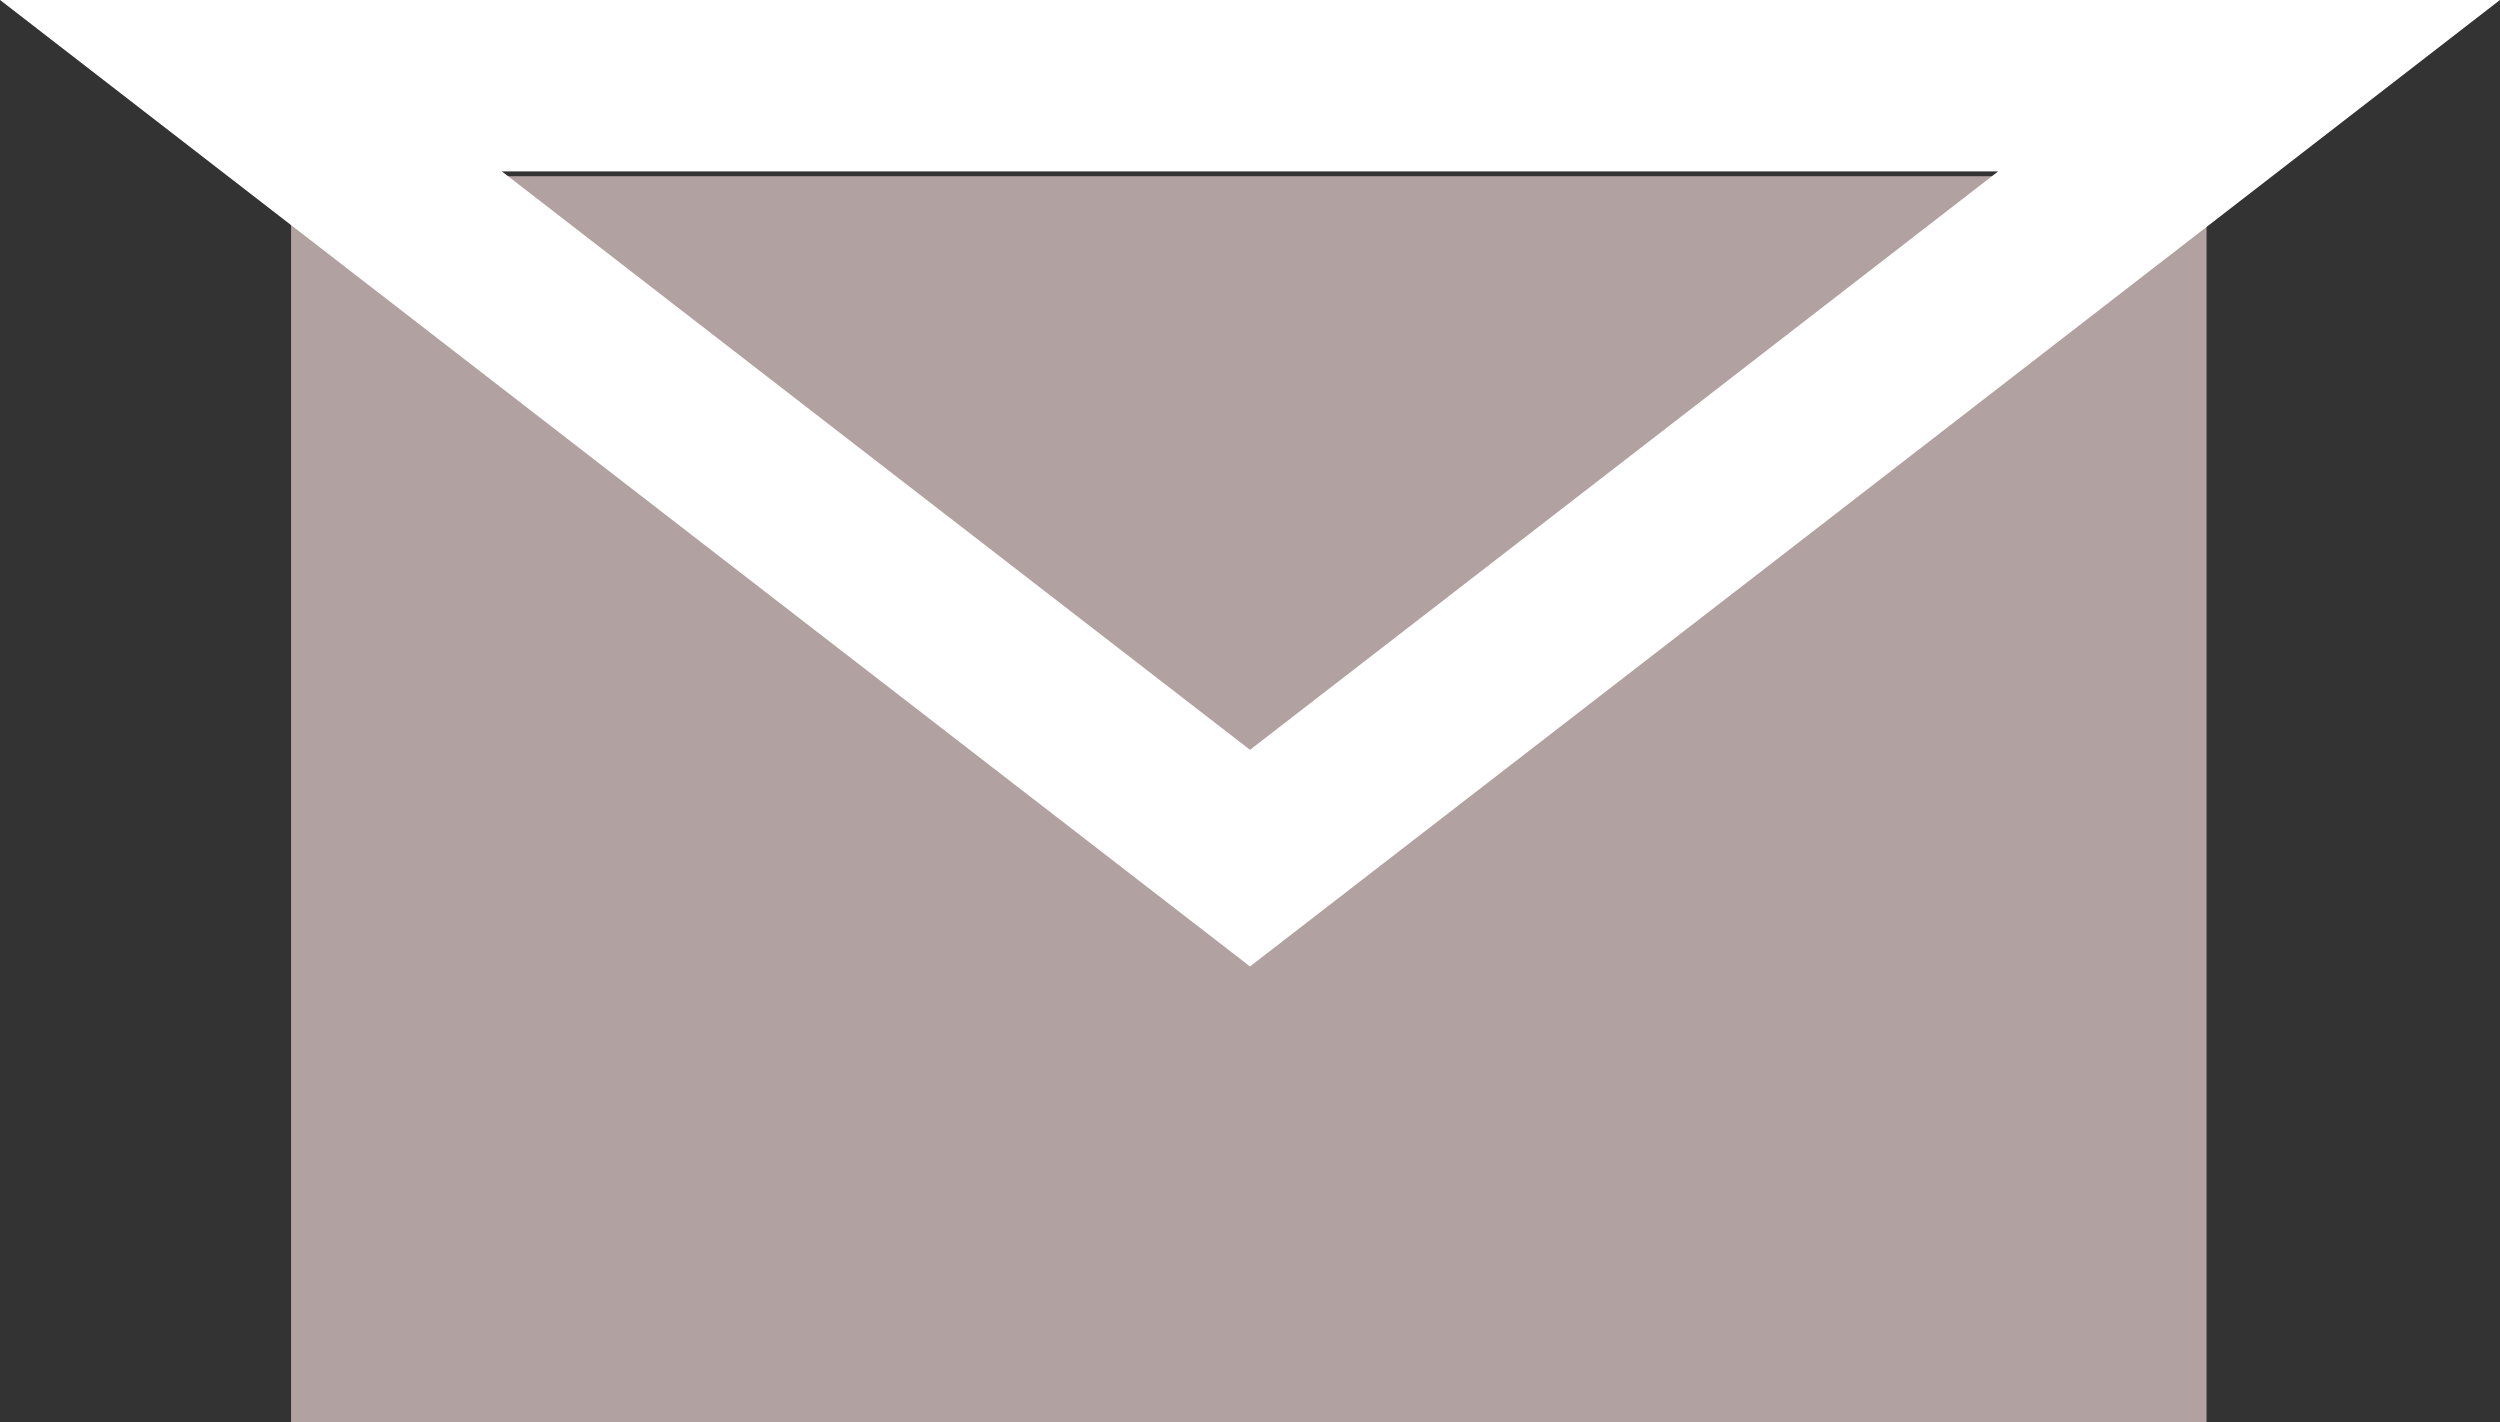 <svg xmlns="http://www.w3.org/2000/svg" viewBox="0 0 72.92 41.49"><rect x="0" y="0" width="72.92" height="41.49" fill="#333333" stroke="none"/><defs><style>.cls-1{fill:#b2a1a1;}.cls-2{fill:none;stroke:#fff;stroke-miterlimit:10;stroke-width:5px;}</style></defs><g id="レイヤー_2" data-name="レイヤー 2"><g id="レイヤー_1-2" data-name="レイヤー 1"><rect class="cls-1" x="8.49" y="5.14" width="55.87" height="36.35"/><polygon class="cls-2" points="36.46 2.5 65.6 2.5 51.03 13.77 36.46 25.03 21.89 13.77 7.32 2.5 36.46 2.5"/></g></g></svg>